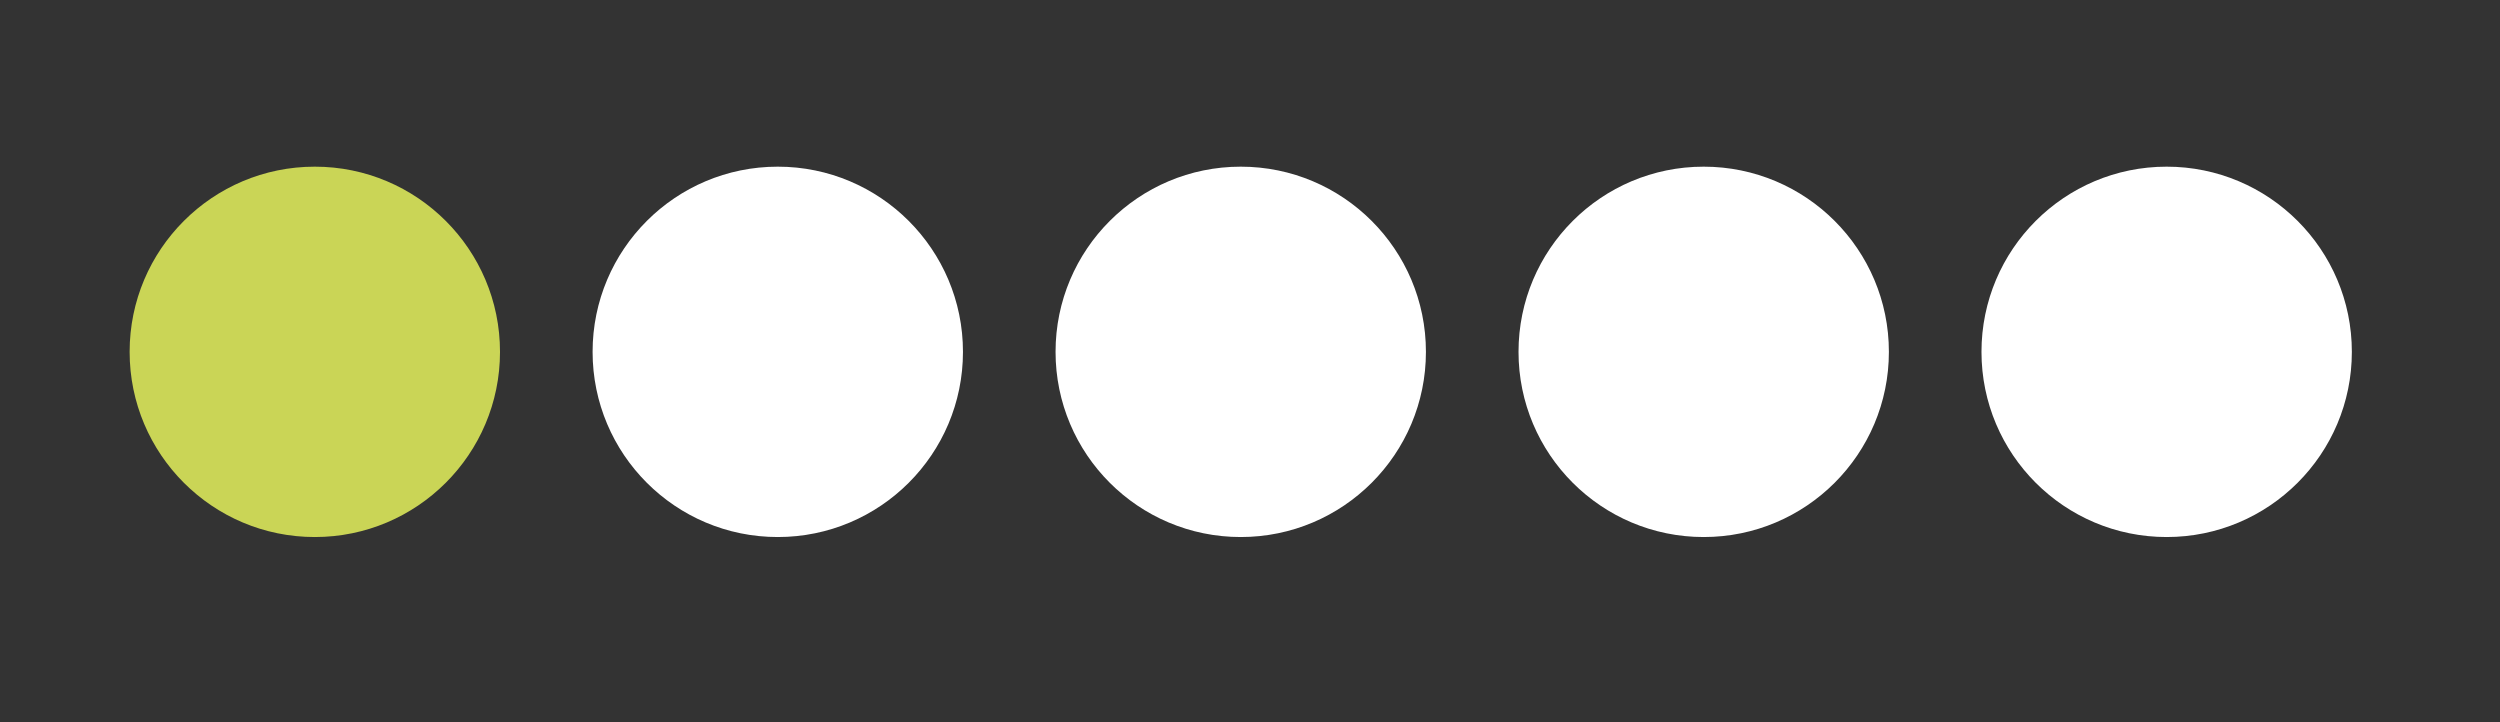<?xml version="1.0" encoding="UTF-8"?> <svg xmlns="http://www.w3.org/2000/svg" width="135" height="39" viewBox="0 0 135 39" fill="none"><rect x="0" y="0" width="135" height="39" fill="#333333" stroke="none"/> <circle cx="17" cy="19" r="10" fill="#CAD556"></circle> <circle cx="42" cy="19" r="10" fill="white"></circle> <circle cx="67" cy="19" r="10" fill="white"></circle> <circle cx="92" cy="19" r="10" fill="white"></circle> <circle cx="117" cy="19" r="10" fill="white"></circle> </svg> 